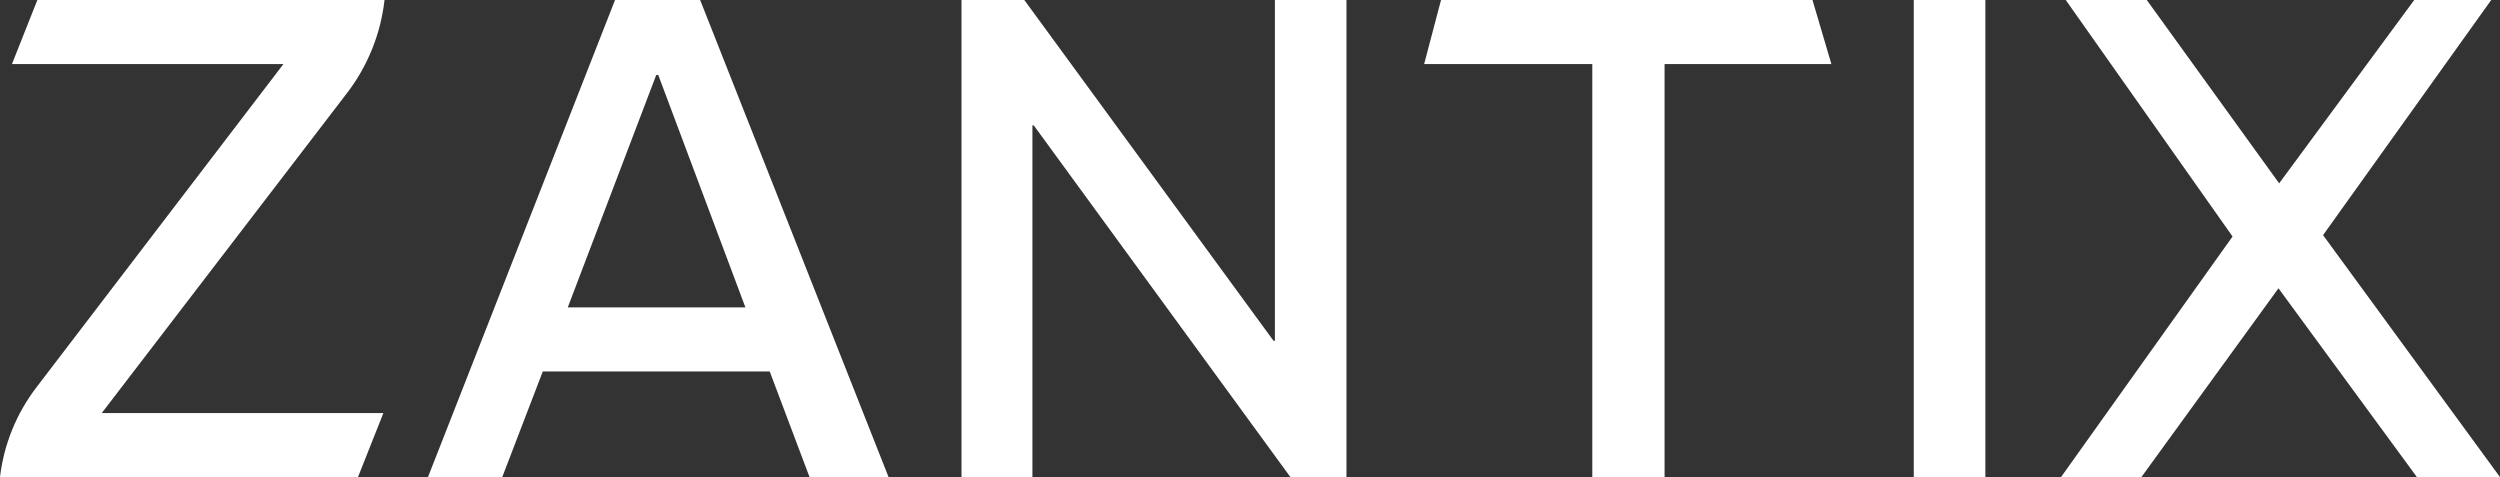 <svg width="131" height="25" viewBox="0 0 131 25" fill="none" xmlns="http://www.w3.org/2000/svg">
<rect x="0" y="0" width="131" height="25" fill="#333333" stroke="none"/>
<path d="M0 25V25C0.201 23.293 0.858 21.672 1.901 20.307L14.852 3.357H0.626L1.958 0L20.149 3.77651e-05V3.77651e-05C19.948 1.776 19.268 3.464 18.18 4.882L5.333 21.643H20.09L18.758 25H0ZM22.426 25L32.228 3.77651e-05H36.688L46.561 25H42.42L40.333 19.464H28.442L26.318 25H22.426ZM34.387 3.929L29.751 16.107H39.059L34.493 3.929H34.387ZM50.383 25V3.77651e-05L53.674 3.77743e-05L66.733 17.857H66.804V3.77743e-05L70.555 3.77651e-05V25H67.618L54.17 6.571H54.099V25H50.383ZM83.437 25V3.357H74.625L75.51 3.77651e-05L94.974 0L95.965 3.357H87.223V25H83.437ZM100.282 25V3.77651e-05H104.033V25H100.282ZM126.647 25L119.392 15.107L112.208 25H107.997L116.986 12.393L108.245 3.77651e-05L112.491 3.77743e-05L119.428 9.607L126.506 3.77743e-05L130.54 3.77651e-05L121.728 12.321L131 25H126.647Z" fill="white"/>
</svg>
